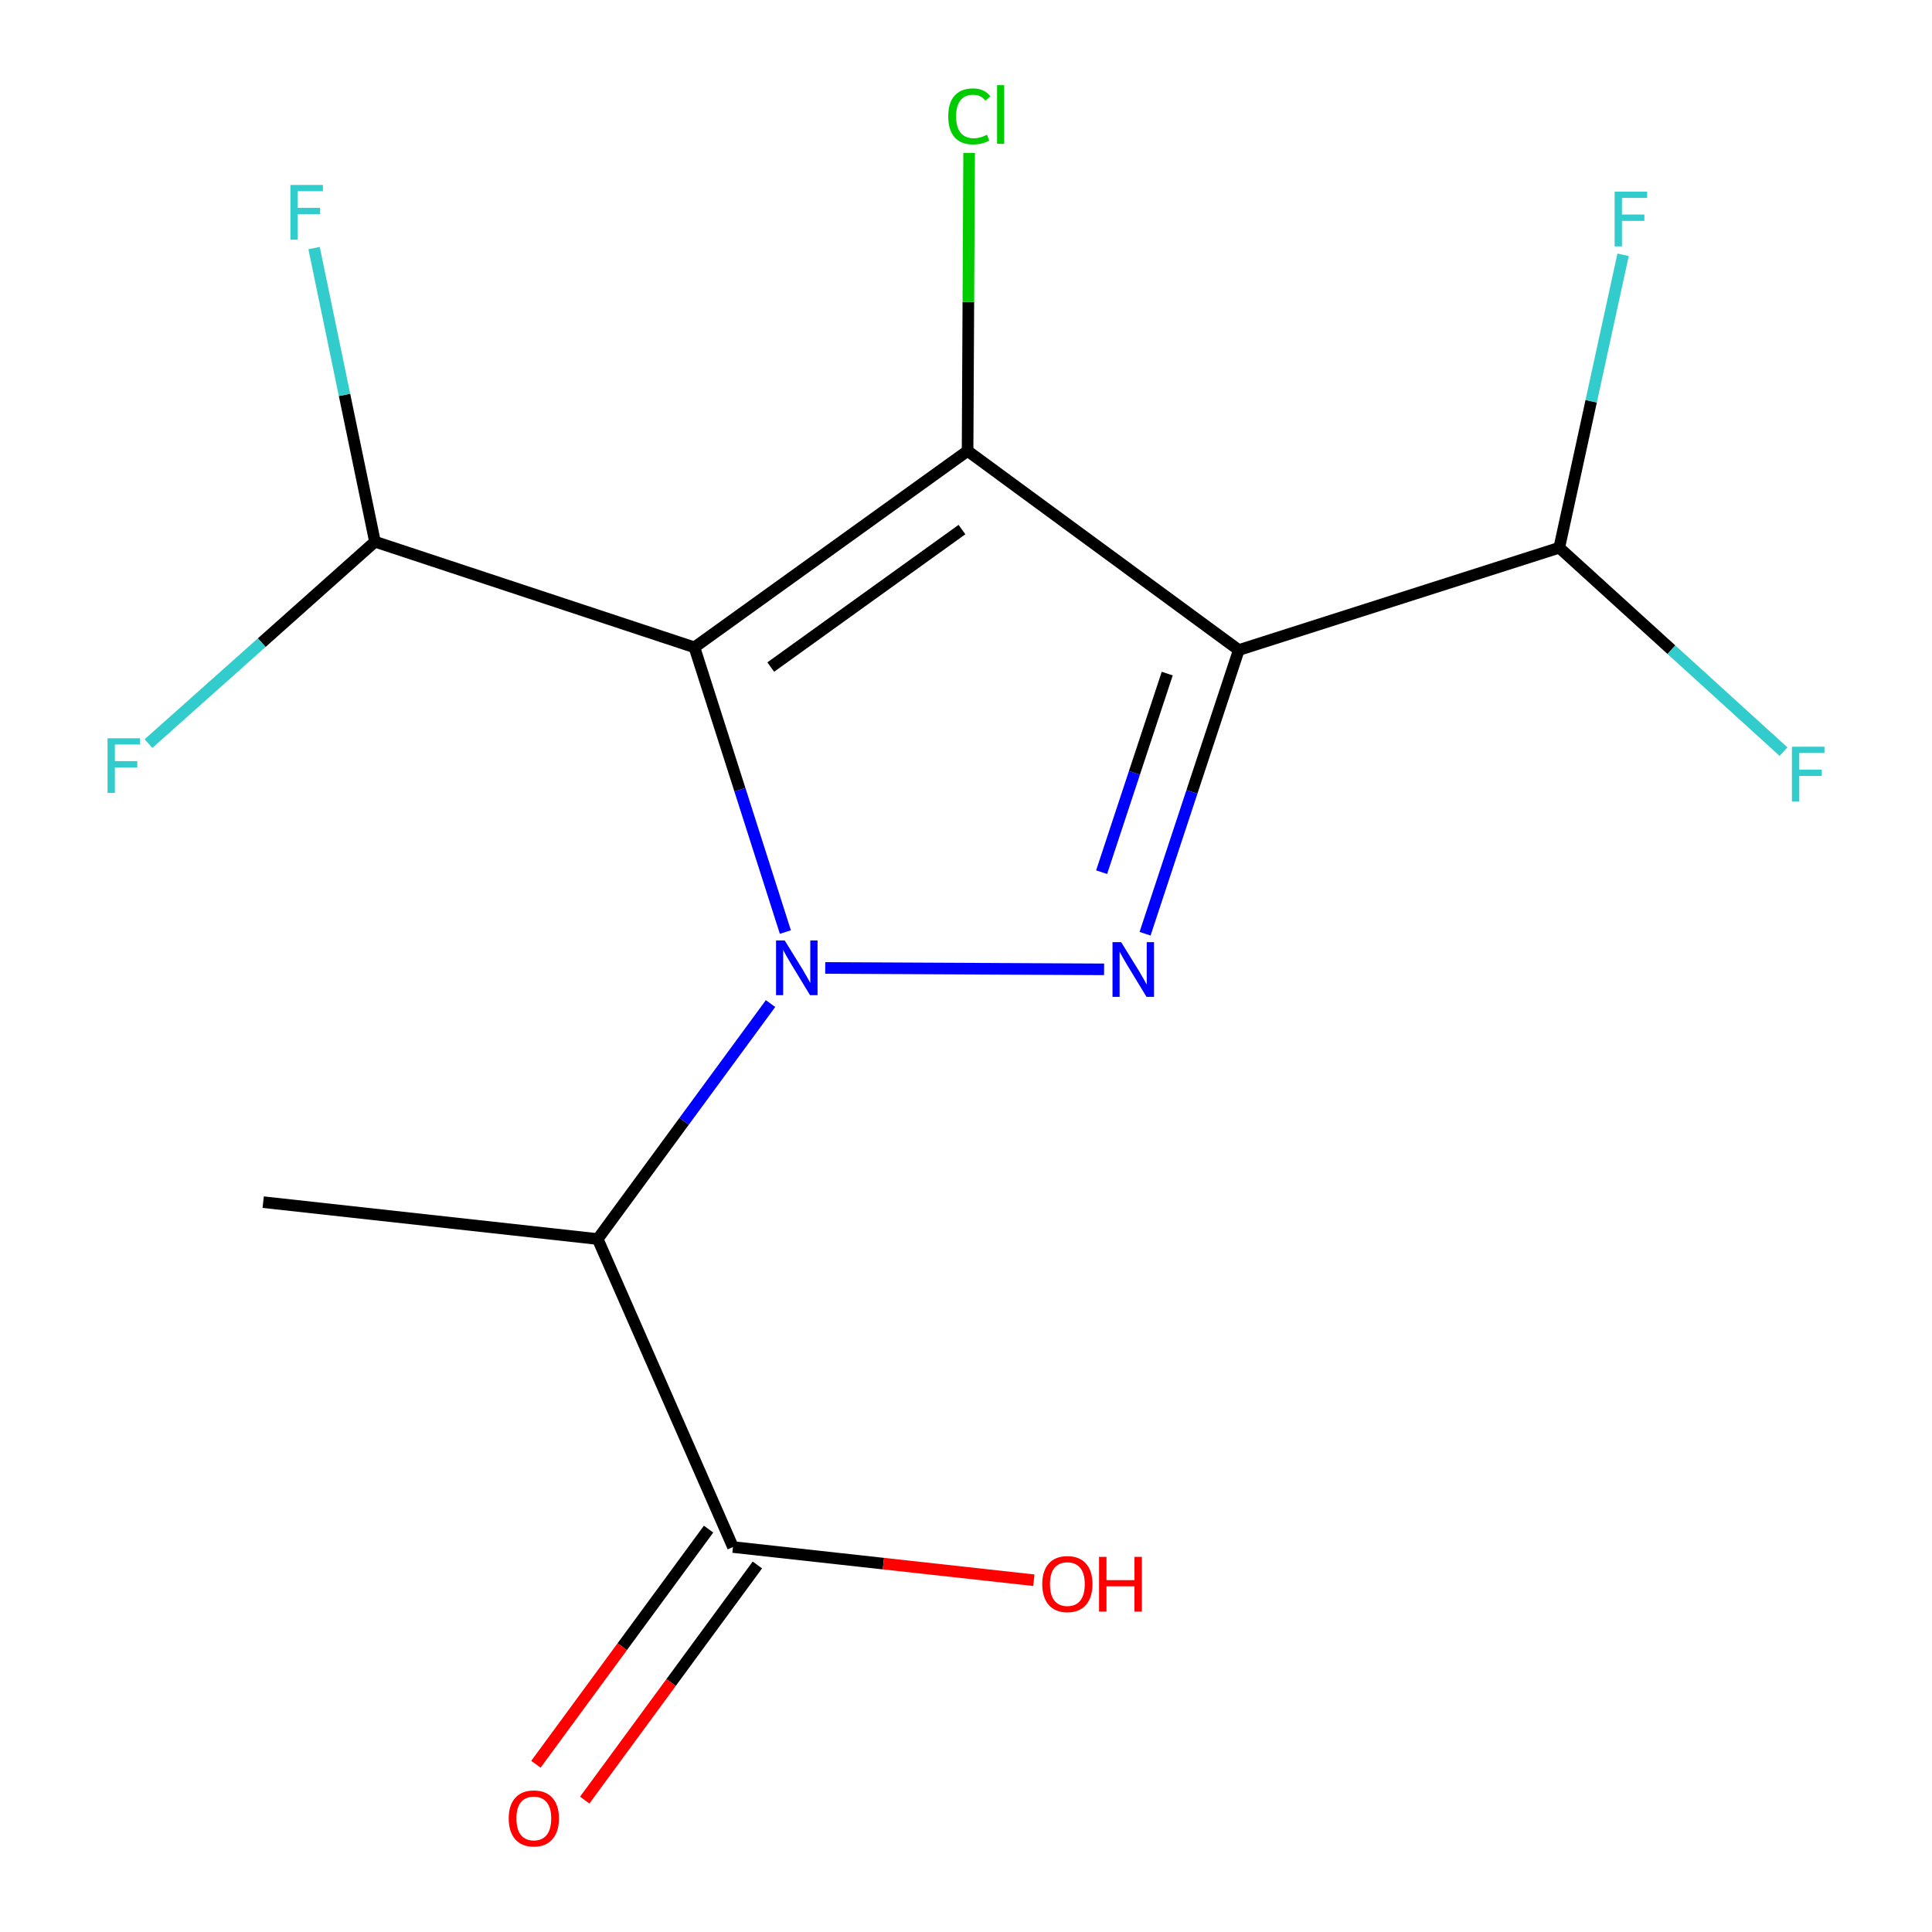 <?xml version='1.0' encoding='iso-8859-1'?>
<svg version='1.1' baseProfile='full'
              xmlns='http://www.w3.org/2000/svg'
                      xmlns:rdkit='http://www.rdkit.org/xml'
                      xmlns:xlink='http://www.w3.org/1999/xlink'
                  xml:space='preserve'
width='1000px' height='1000px' viewBox='0 0 1000 1000'>
<!-- END OF HEADER -->
<rect style='opacity:1.0;fill:#FFFFFF;stroke:none' width='1000' height='1000' x='0' y='0'> </rect>
<path class='bond-6' d='M 379.387,800.749 L 457.252,809.335' style='fill:none;fill-rule:evenodd;stroke:#000000;stroke-width:6px;stroke-linecap:butt;stroke-linejoin:miter;stroke-opacity:1' />
<path class='bond-6' d='M 457.252,809.335 L 535.117,817.922' style='fill:none;fill-rule:evenodd;stroke:#FF0000;stroke-width:6px;stroke-linecap:butt;stroke-linejoin:miter;stroke-opacity:1' />
<path class='bond-7' d='M 366.754,791.473 L 322.071,852.325' style='fill:none;fill-rule:evenodd;stroke:#000000;stroke-width:6px;stroke-linecap:butt;stroke-linejoin:miter;stroke-opacity:1' />
<path class='bond-7' d='M 322.071,852.325 L 277.389,913.177' style='fill:none;fill-rule:evenodd;stroke:#FF0000;stroke-width:6px;stroke-linecap:butt;stroke-linejoin:miter;stroke-opacity:1' />
<path class='bond-7' d='M 392.02,810.025 L 347.337,870.878' style='fill:none;fill-rule:evenodd;stroke:#000000;stroke-width:6px;stroke-linecap:butt;stroke-linejoin:miter;stroke-opacity:1' />
<path class='bond-7' d='M 347.337,870.878 L 302.655,931.73' style='fill:none;fill-rule:evenodd;stroke:#FF0000;stroke-width:6px;stroke-linecap:butt;stroke-linejoin:miter;stroke-opacity:1' />
<path class='bond-8' d='M 379.387,800.749 L 309.363,641.319' style='fill:none;fill-rule:evenodd;stroke:#000000;stroke-width:6px;stroke-linecap:butt;stroke-linejoin:miter;stroke-opacity:1' />
<path class='bond-0' d='M 641.197,336.459 L 500.818,233.4' style='fill:none;fill-rule:evenodd;stroke:#000000;stroke-width:6px;stroke-linecap:butt;stroke-linejoin:miter;stroke-opacity:1' />
<path class='bond-1' d='M 641.197,336.459 L 616.941,409.878' style='fill:none;fill-rule:evenodd;stroke:#000000;stroke-width:6px;stroke-linecap:butt;stroke-linejoin:miter;stroke-opacity:1' />
<path class='bond-1' d='M 616.941,409.878 L 592.684,483.297' style='fill:none;fill-rule:evenodd;stroke:#0000FF;stroke-width:6px;stroke-linecap:butt;stroke-linejoin:miter;stroke-opacity:1' />
<path class='bond-1' d='M 604.156,348.651 L 587.177,400.045' style='fill:none;fill-rule:evenodd;stroke:#000000;stroke-width:6px;stroke-linecap:butt;stroke-linejoin:miter;stroke-opacity:1' />
<path class='bond-1' d='M 587.177,400.045 L 570.197,451.438' style='fill:none;fill-rule:evenodd;stroke:#0000FF;stroke-width:6px;stroke-linecap:butt;stroke-linejoin:miter;stroke-opacity:1' />
<path class='bond-15' d='M 641.197,336.459 L 807.071,283.502' style='fill:none;fill-rule:evenodd;stroke:#000000;stroke-width:6px;stroke-linecap:butt;stroke-linejoin:miter;stroke-opacity:1' />
<path class='bond-5' d='M 309.363,641.319 L 354.097,580.386' style='fill:none;fill-rule:evenodd;stroke:#000000;stroke-width:6px;stroke-linecap:butt;stroke-linejoin:miter;stroke-opacity:1' />
<path class='bond-5' d='M 354.097,580.386 L 398.83,519.453' style='fill:none;fill-rule:evenodd;stroke:#0000FF;stroke-width:6px;stroke-linecap:butt;stroke-linejoin:miter;stroke-opacity:1' />
<path class='bond-16' d='M 309.363,641.319 L 136.227,622.232' style='fill:none;fill-rule:evenodd;stroke:#000000;stroke-width:6px;stroke-linecap:butt;stroke-linejoin:miter;stroke-opacity:1' />
<path class='bond-3' d='M 500.818,233.4 L 359.43,335.066' style='fill:none;fill-rule:evenodd;stroke:#000000;stroke-width:6px;stroke-linecap:butt;stroke-linejoin:miter;stroke-opacity:1' />
<path class='bond-3' d='M 497.91,274.1 L 398.938,345.266' style='fill:none;fill-rule:evenodd;stroke:#000000;stroke-width:6px;stroke-linecap:butt;stroke-linejoin:miter;stroke-opacity:1' />
<path class='bond-9' d='M 500.818,233.4 L 501.22,156.274' style='fill:none;fill-rule:evenodd;stroke:#000000;stroke-width:6px;stroke-linecap:butt;stroke-linejoin:miter;stroke-opacity:1' />
<path class='bond-9' d='M 501.22,156.274 L 501.621,79.148' style='fill:none;fill-rule:evenodd;stroke:#00CC00;stroke-width:6px;stroke-linecap:butt;stroke-linejoin:miter;stroke-opacity:1' />
<path class='bond-2' d='M 359.43,335.066 L 382.969,408.746' style='fill:none;fill-rule:evenodd;stroke:#000000;stroke-width:6px;stroke-linecap:butt;stroke-linejoin:miter;stroke-opacity:1' />
<path class='bond-2' d='M 382.969,408.746 L 406.508,482.426' style='fill:none;fill-rule:evenodd;stroke:#0000FF;stroke-width:6px;stroke-linecap:butt;stroke-linejoin:miter;stroke-opacity:1' />
<path class='bond-12' d='M 359.43,335.066 L 194.078,280.384' style='fill:none;fill-rule:evenodd;stroke:#000000;stroke-width:6px;stroke-linecap:butt;stroke-linejoin:miter;stroke-opacity:1' />
<path class='bond-13' d='M 807.071,283.502 L 865.109,336.276' style='fill:none;fill-rule:evenodd;stroke:#000000;stroke-width:6px;stroke-linecap:butt;stroke-linejoin:miter;stroke-opacity:1' />
<path class='bond-13' d='M 865.109,336.276 L 923.147,389.051' style='fill:none;fill-rule:evenodd;stroke:#33CCCC;stroke-width:6px;stroke-linecap:butt;stroke-linejoin:miter;stroke-opacity:1' />
<path class='bond-14' d='M 807.071,283.502 L 823.592,207.688' style='fill:none;fill-rule:evenodd;stroke:#000000;stroke-width:6px;stroke-linecap:butt;stroke-linejoin:miter;stroke-opacity:1' />
<path class='bond-14' d='M 823.592,207.688 L 840.112,131.875' style='fill:none;fill-rule:evenodd;stroke:#33CCCC;stroke-width:6px;stroke-linecap:butt;stroke-linejoin:miter;stroke-opacity:1' />
<path class='bond-10' d='M 194.078,280.384 L 178.322,204.396' style='fill:none;fill-rule:evenodd;stroke:#000000;stroke-width:6px;stroke-linecap:butt;stroke-linejoin:miter;stroke-opacity:1' />
<path class='bond-10' d='M 178.322,204.396 L 162.566,128.409' style='fill:none;fill-rule:evenodd;stroke:#33CCCC;stroke-width:6px;stroke-linecap:butt;stroke-linejoin:miter;stroke-opacity:1' />
<path class='bond-11' d='M 194.078,280.384 L 135.466,332.637' style='fill:none;fill-rule:evenodd;stroke:#000000;stroke-width:6px;stroke-linecap:butt;stroke-linejoin:miter;stroke-opacity:1' />
<path class='bond-11' d='M 135.466,332.637 L 76.853,384.89' style='fill:none;fill-rule:evenodd;stroke:#33CCCC;stroke-width:6px;stroke-linecap:butt;stroke-linejoin:miter;stroke-opacity:1' />
<path class='bond-4' d='M 571.474,501.735 L 427.139,501.013' style='fill:none;fill-rule:evenodd;stroke:#0000FF;stroke-width:6px;stroke-linecap:butt;stroke-linejoin:miter;stroke-opacity:1' />
<path  class='atom-8' d='M 263.31 941.208
Q 263.31 934.408, 266.67 930.608
Q 270.03 926.808, 276.31 926.808
Q 282.59 926.808, 285.95 930.608
Q 289.31 934.408, 289.31 941.208
Q 289.31 948.088, 285.91 952.008
Q 282.51 955.888, 276.31 955.888
Q 270.07 955.888, 266.67 952.008
Q 263.31 948.128, 263.31 941.208
M 276.31 952.688
Q 280.63 952.688, 282.95 949.808
Q 285.31 946.888, 285.31 941.208
Q 285.31 935.648, 282.95 932.848
Q 280.63 930.008, 276.31 930.008
Q 271.99 930.008, 269.63 932.808
Q 267.31 935.608, 267.31 941.208
Q 267.31 946.928, 269.63 949.808
Q 271.99 952.688, 276.31 952.688
' fill='#FF0000'/>
<path  class='atom-9' d='M 490.804 60.234
Q 490.804 53.194, 494.084 49.514
Q 497.404 45.794, 503.684 45.794
Q 509.524 45.794, 512.644 49.914
L 510.004 52.074
Q 507.724 49.074, 503.684 49.074
Q 499.404 49.074, 497.124 51.954
Q 494.884 54.794, 494.884 60.234
Q 494.884 65.834, 497.204 68.714
Q 499.564 71.594, 504.124 71.594
Q 507.244 71.594, 510.884 69.714
L 512.004 72.714
Q 510.524 73.674, 508.284 74.234
Q 506.044 74.794, 503.564 74.794
Q 497.404 74.794, 494.084 71.034
Q 490.804 67.274, 490.804 60.234
' fill='#00CC00'/>
<path  class='atom-9' d='M 516.084 44.074
L 519.764 44.074
L 519.764 74.434
L 516.084 74.434
L 516.084 44.074
' fill='#00CC00'/>
<path  class='atom-10' d='M 580.308 487.65
L 589.588 502.65
Q 590.508 504.13, 591.988 506.81
Q 593.468 509.49, 593.548 509.65
L 593.548 487.65
L 597.308 487.65
L 597.308 515.97
L 593.428 515.97
L 583.468 499.57
Q 582.308 497.65, 581.068 495.45
Q 579.868 493.25, 579.508 492.57
L 579.508 515.97
L 575.828 515.97
L 575.828 487.65
L 580.308 487.65
' fill='#0000FF'/>
<path  class='atom-11' d='M 150.307 95.736
L 167.147 95.736
L 167.147 98.976
L 154.107 98.976
L 154.107 107.576
L 165.707 107.576
L 165.707 110.856
L 154.107 110.856
L 154.107 124.056
L 150.307 124.056
L 150.307 95.736
' fill='#33CCCC'/>
<path  class='atom-12' d='M 55.659 382.118
L 72.499 382.118
L 72.499 385.358
L 59.459 385.358
L 59.459 393.958
L 71.059 393.958
L 71.059 397.238
L 59.459 397.238
L 59.459 410.438
L 55.659 410.438
L 55.659 382.118
' fill='#33CCCC'/>
<path  class='atom-13' d='M 406.162 486.78
L 415.442 501.78
Q 416.362 503.26, 417.842 505.94
Q 419.322 508.62, 419.402 508.78
L 419.402 486.78
L 423.162 486.78
L 423.162 515.1
L 419.282 515.1
L 409.322 498.7
Q 408.162 496.78, 406.922 494.58
Q 405.722 492.38, 405.362 491.7
L 405.362 515.1
L 401.682 515.1
L 401.682 486.78
L 406.162 486.78
' fill='#0000FF'/>
<path  class='atom-14' d='M 927.501 386.507
L 944.341 386.507
L 944.341 389.747
L 931.301 389.747
L 931.301 398.347
L 942.901 398.347
L 942.901 401.627
L 931.301 401.627
L 931.301 414.827
L 927.501 414.827
L 927.501 386.507
' fill='#33CCCC'/>
<path  class='atom-15' d='M 835.727 99.201
L 852.567 99.201
L 852.567 102.441
L 839.527 102.441
L 839.527 111.041
L 851.127 111.041
L 851.127 114.321
L 839.527 114.321
L 839.527 127.521
L 835.727 127.521
L 835.727 99.201
' fill='#33CCCC'/>
<path  class='atom-16' d='M 539.47 819.915
Q 539.47 813.115, 542.83 809.315
Q 546.19 805.515, 552.47 805.515
Q 558.75 805.515, 562.11 809.315
Q 565.47 813.115, 565.47 819.915
Q 565.47 826.795, 562.07 830.715
Q 558.67 834.595, 552.47 834.595
Q 546.23 834.595, 542.83 830.715
Q 539.47 826.835, 539.47 819.915
M 552.47 831.395
Q 556.79 831.395, 559.11 828.515
Q 561.47 825.595, 561.47 819.915
Q 561.47 814.355, 559.11 811.555
Q 556.79 808.715, 552.47 808.715
Q 548.15 808.715, 545.79 811.515
Q 543.47 814.315, 543.47 819.915
Q 543.47 825.635, 545.79 828.515
Q 548.15 831.395, 552.47 831.395
' fill='#FF0000'/>
<path  class='atom-16' d='M 568.87 805.835
L 572.71 805.835
L 572.71 817.875
L 587.19 817.875
L 587.19 805.835
L 591.03 805.835
L 591.03 834.155
L 587.19 834.155
L 587.19 821.075
L 572.71 821.075
L 572.71 834.155
L 568.87 834.155
L 568.87 805.835
' fill='#FF0000'/>
</svg>
